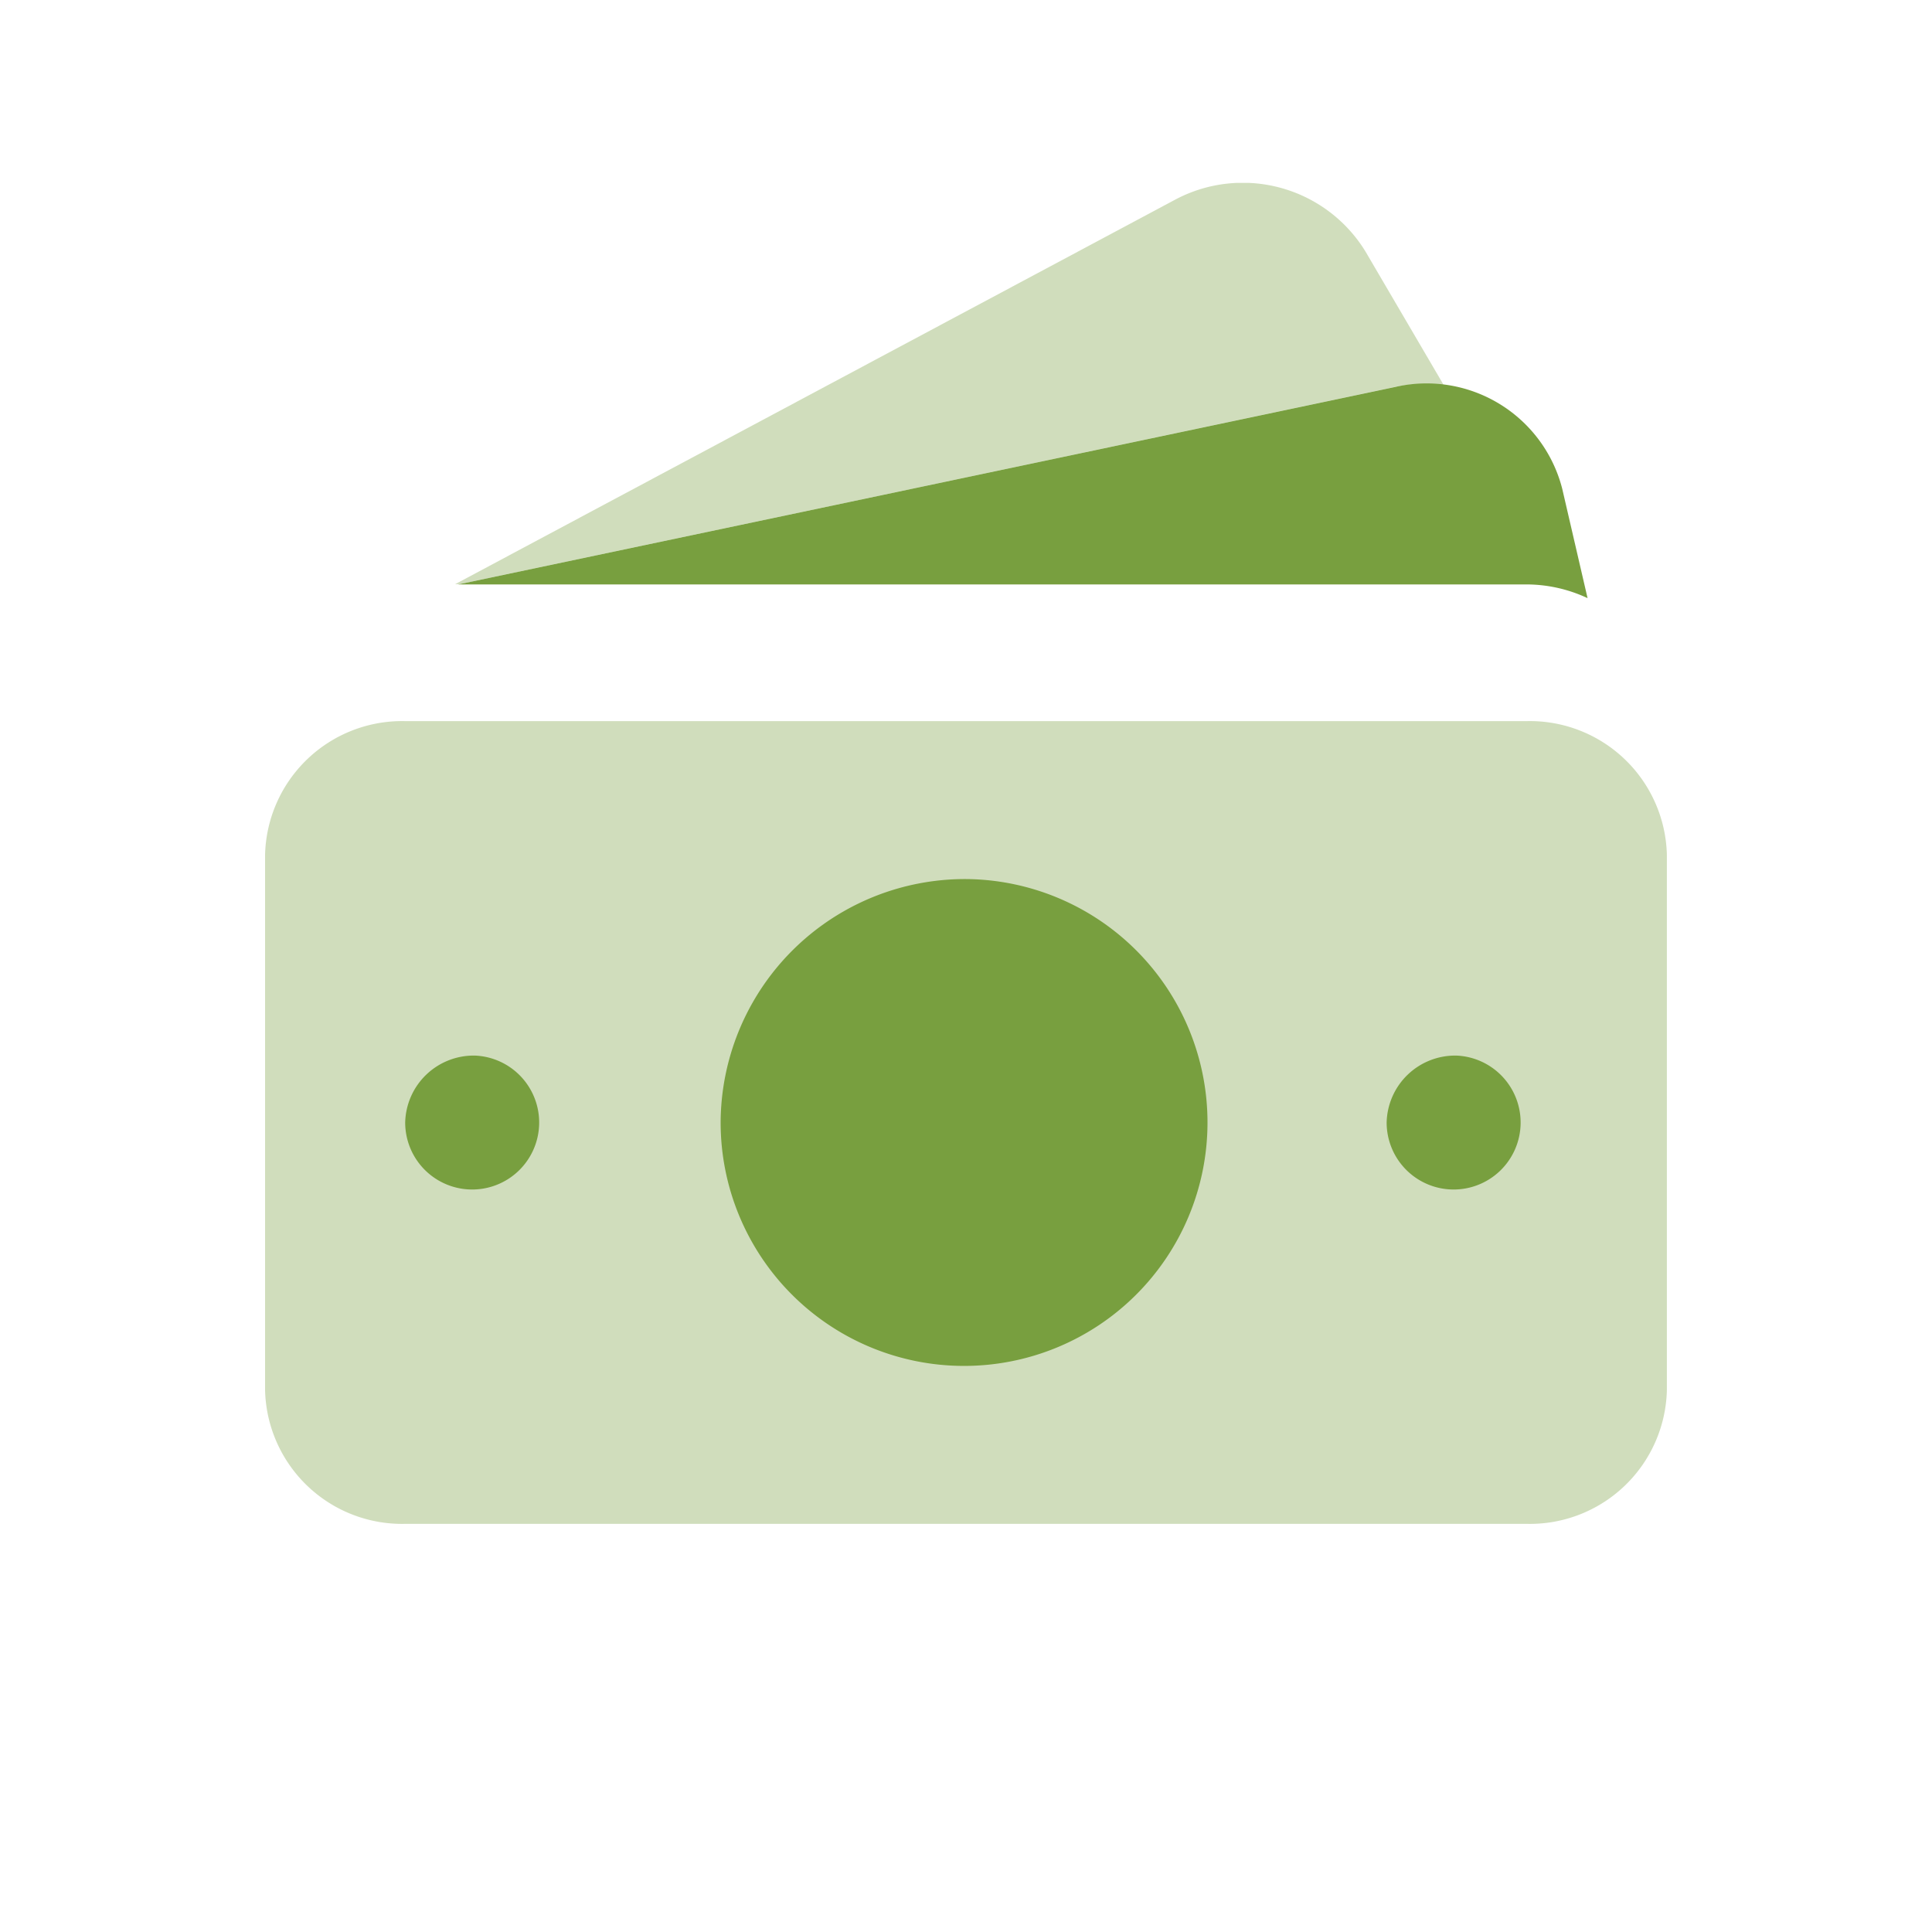 <svg id="Group_30553" data-name="Group 30553" xmlns="http://www.w3.org/2000/svg" xmlns:xlink="http://www.w3.org/1999/xlink" width="40" height="40" viewBox="0 0 40 40">
  <defs>
    <clipPath id="clip-path">
      <rect id="Rectangle_57428" data-name="Rectangle 57428" width="40" height="40" fill="none"/>
    </clipPath>
    <clipPath id="clip-path-3">
      <rect id="Rectangle_57425" data-name="Rectangle 57425" width="29.029" height="16.62" transform="translate(5.486 14.93)" fill="none"/>
    </clipPath>
    <clipPath id="clip-path-4">
      <rect id="Rectangle_57426" data-name="Rectangle 57426" width="20.477" height="8.308" transform="translate(9.415 3.787)" fill="none"/>
    </clipPath>
  </defs>
  <g id="Group_30552" data-name="Group 30552" clip-path="url(#clip-path)">
    <g id="Group_30551" data-name="Group 30551">
      <g id="Group_30550" data-name="Group 30550" clip-path="url(#clip-path)">
        <g id="Group_30546" data-name="Group 30546" opacity="0.35" style="mix-blend-mode: normal;isolation: isolate">
          <g id="Group_30545" data-name="Group 30545">
            <g id="Group_30544" data-name="Group 30544" clip-path="url(#clip-path-3)">
              <path id="Path_109151" data-name="Path 109151" d="M31.611,14.93H8.388a2.838,2.838,0,0,0-2.9,2.77V28.78a2.838,2.838,0,0,0,2.9,2.77H31.611a2.838,2.838,0,0,0,2.9-2.77V17.7a2.838,2.838,0,0,0-2.9-2.77" fill="#789f3f"/>
            </g>
          </g>
        </g>
        <g id="Group_30549" data-name="Group 30549" opacity="0.35" style="mix-blend-mode: normal;isolation: isolate">
          <g id="Group_30548" data-name="Group 30548">
            <g id="Group_30547" data-name="Group 30547" clip-path="url(#clip-path-4)">
              <path id="Path_109152" data-name="Path 109152" d="M9.487,12.1l19.4-4.09a3.029,3.029,0,0,1,1.007-.032L28.27,5.206A2.978,2.978,0,0,0,24.319,4.14L9.414,12.1Z" fill="#789f3f"/>
            </g>
          </g>
        </g>
        <path id="Path_109153" data-name="Path 109153" d="M20,18.2a5.04,5.04,0,1,1-5.08,5.04A5.06,5.06,0,0,1,20,18.2" fill="#789f3f"/>
        <path id="Path_109154" data-name="Path 109154" d="M30.16,21.855a1.387,1.387,0,1,1-1.451,1.385,1.419,1.419,0,0,1,1.451-1.385" fill="#789f3f"/>
        <path id="Path_109155" data-name="Path 109155" d="M9.84,21.855A1.387,1.387,0,1,1,8.389,23.24,1.419,1.419,0,0,1,9.84,21.855" fill="#789f3f"/>
        <path id="Path_109156" data-name="Path 109156" d="M31.611,12.1a2.99,2.99,0,0,1,1.258.284l-.525-2.266a2.9,2.9,0,0,0-3.46-2.106L9.487,12.1Z" fill="#789f3f"/>
      </g>
    </g>
  </g>
</svg>
